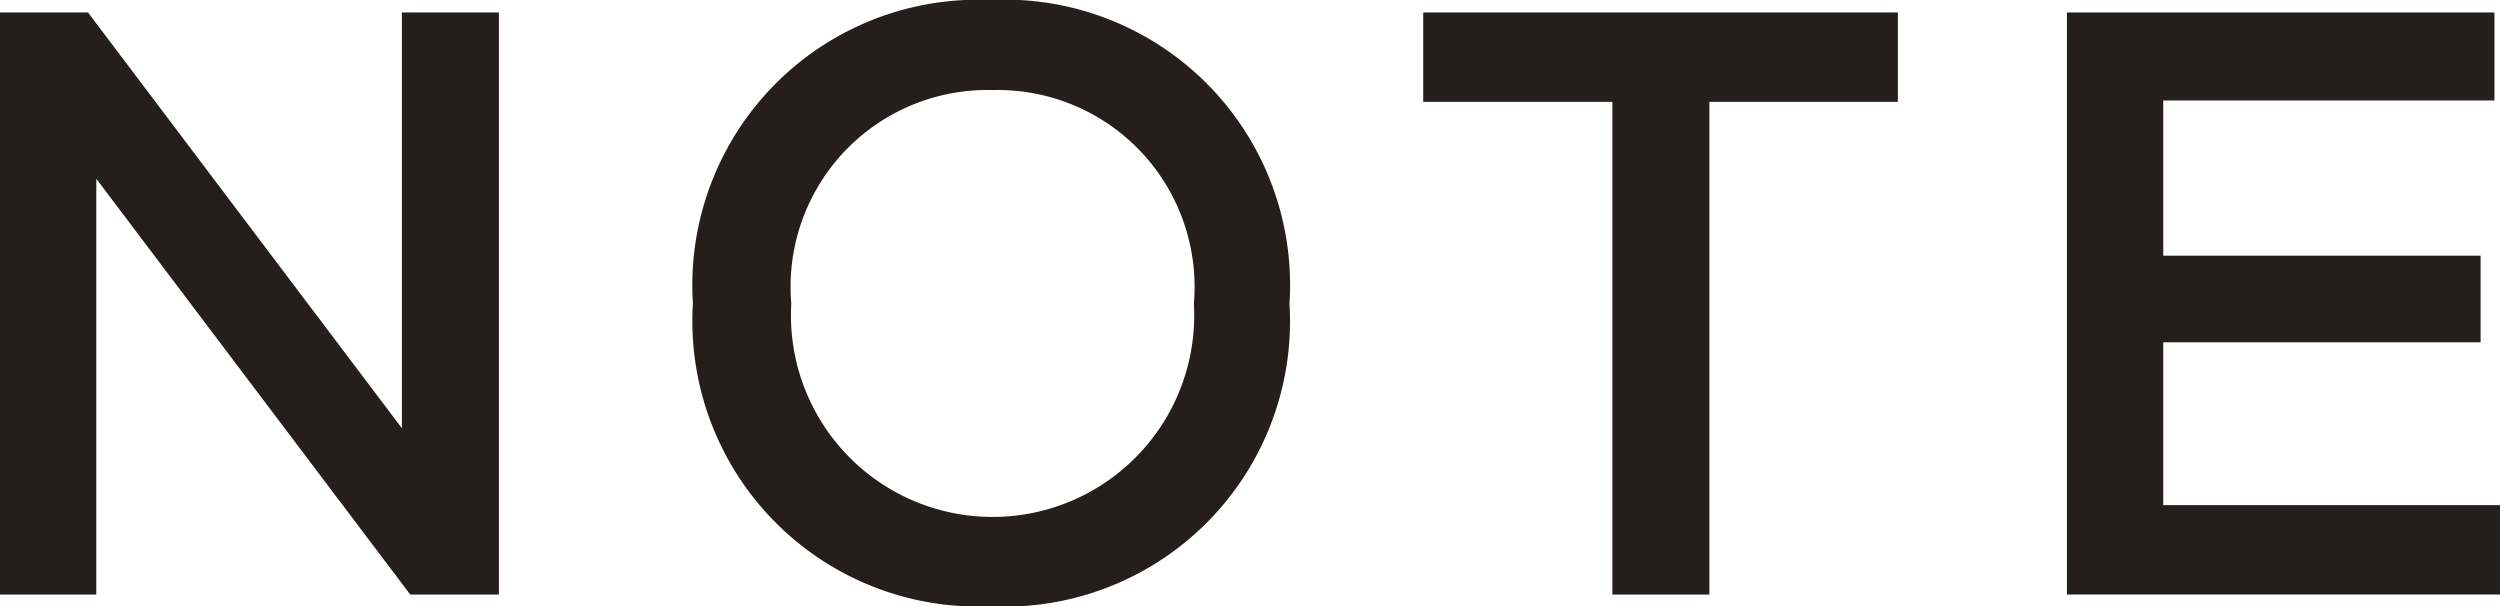 <svg xmlns="http://www.w3.org/2000/svg" width="36.08" height="8.75" viewBox="0 0 36.08 8.75"><defs><style>.a{fill:#251e1c;}</style></defs><path class="a" d="M7.2.18v8.4H5.92l-4.53-6v6H0V.18H1.27l4.53,6v-6Z"/><path class="a" d="M10,4.38A4.12,4.12,0,0,1,14.29,0a4.12,4.12,0,0,1,4.32,4.38,4.12,4.12,0,0,1-4.32,4.37A4.12,4.12,0,0,1,10,4.38Zm7.23,0a2.84,2.84,0,0,0-2.9-3.08,2.84,2.84,0,0,0-2.91,3.08,2.91,2.91,0,1,0,5.81,0Z"/><path class="a" d="M27.39,1.47H24.67V8.58h-1.4V1.47H20.54V.18h6.85Z"/><path class="a" d="M36.08,7.29V8.58H29.83V.18H36V1.45H31.22V3.69H35.8V4.94H31.22V7.29Z"/></svg>